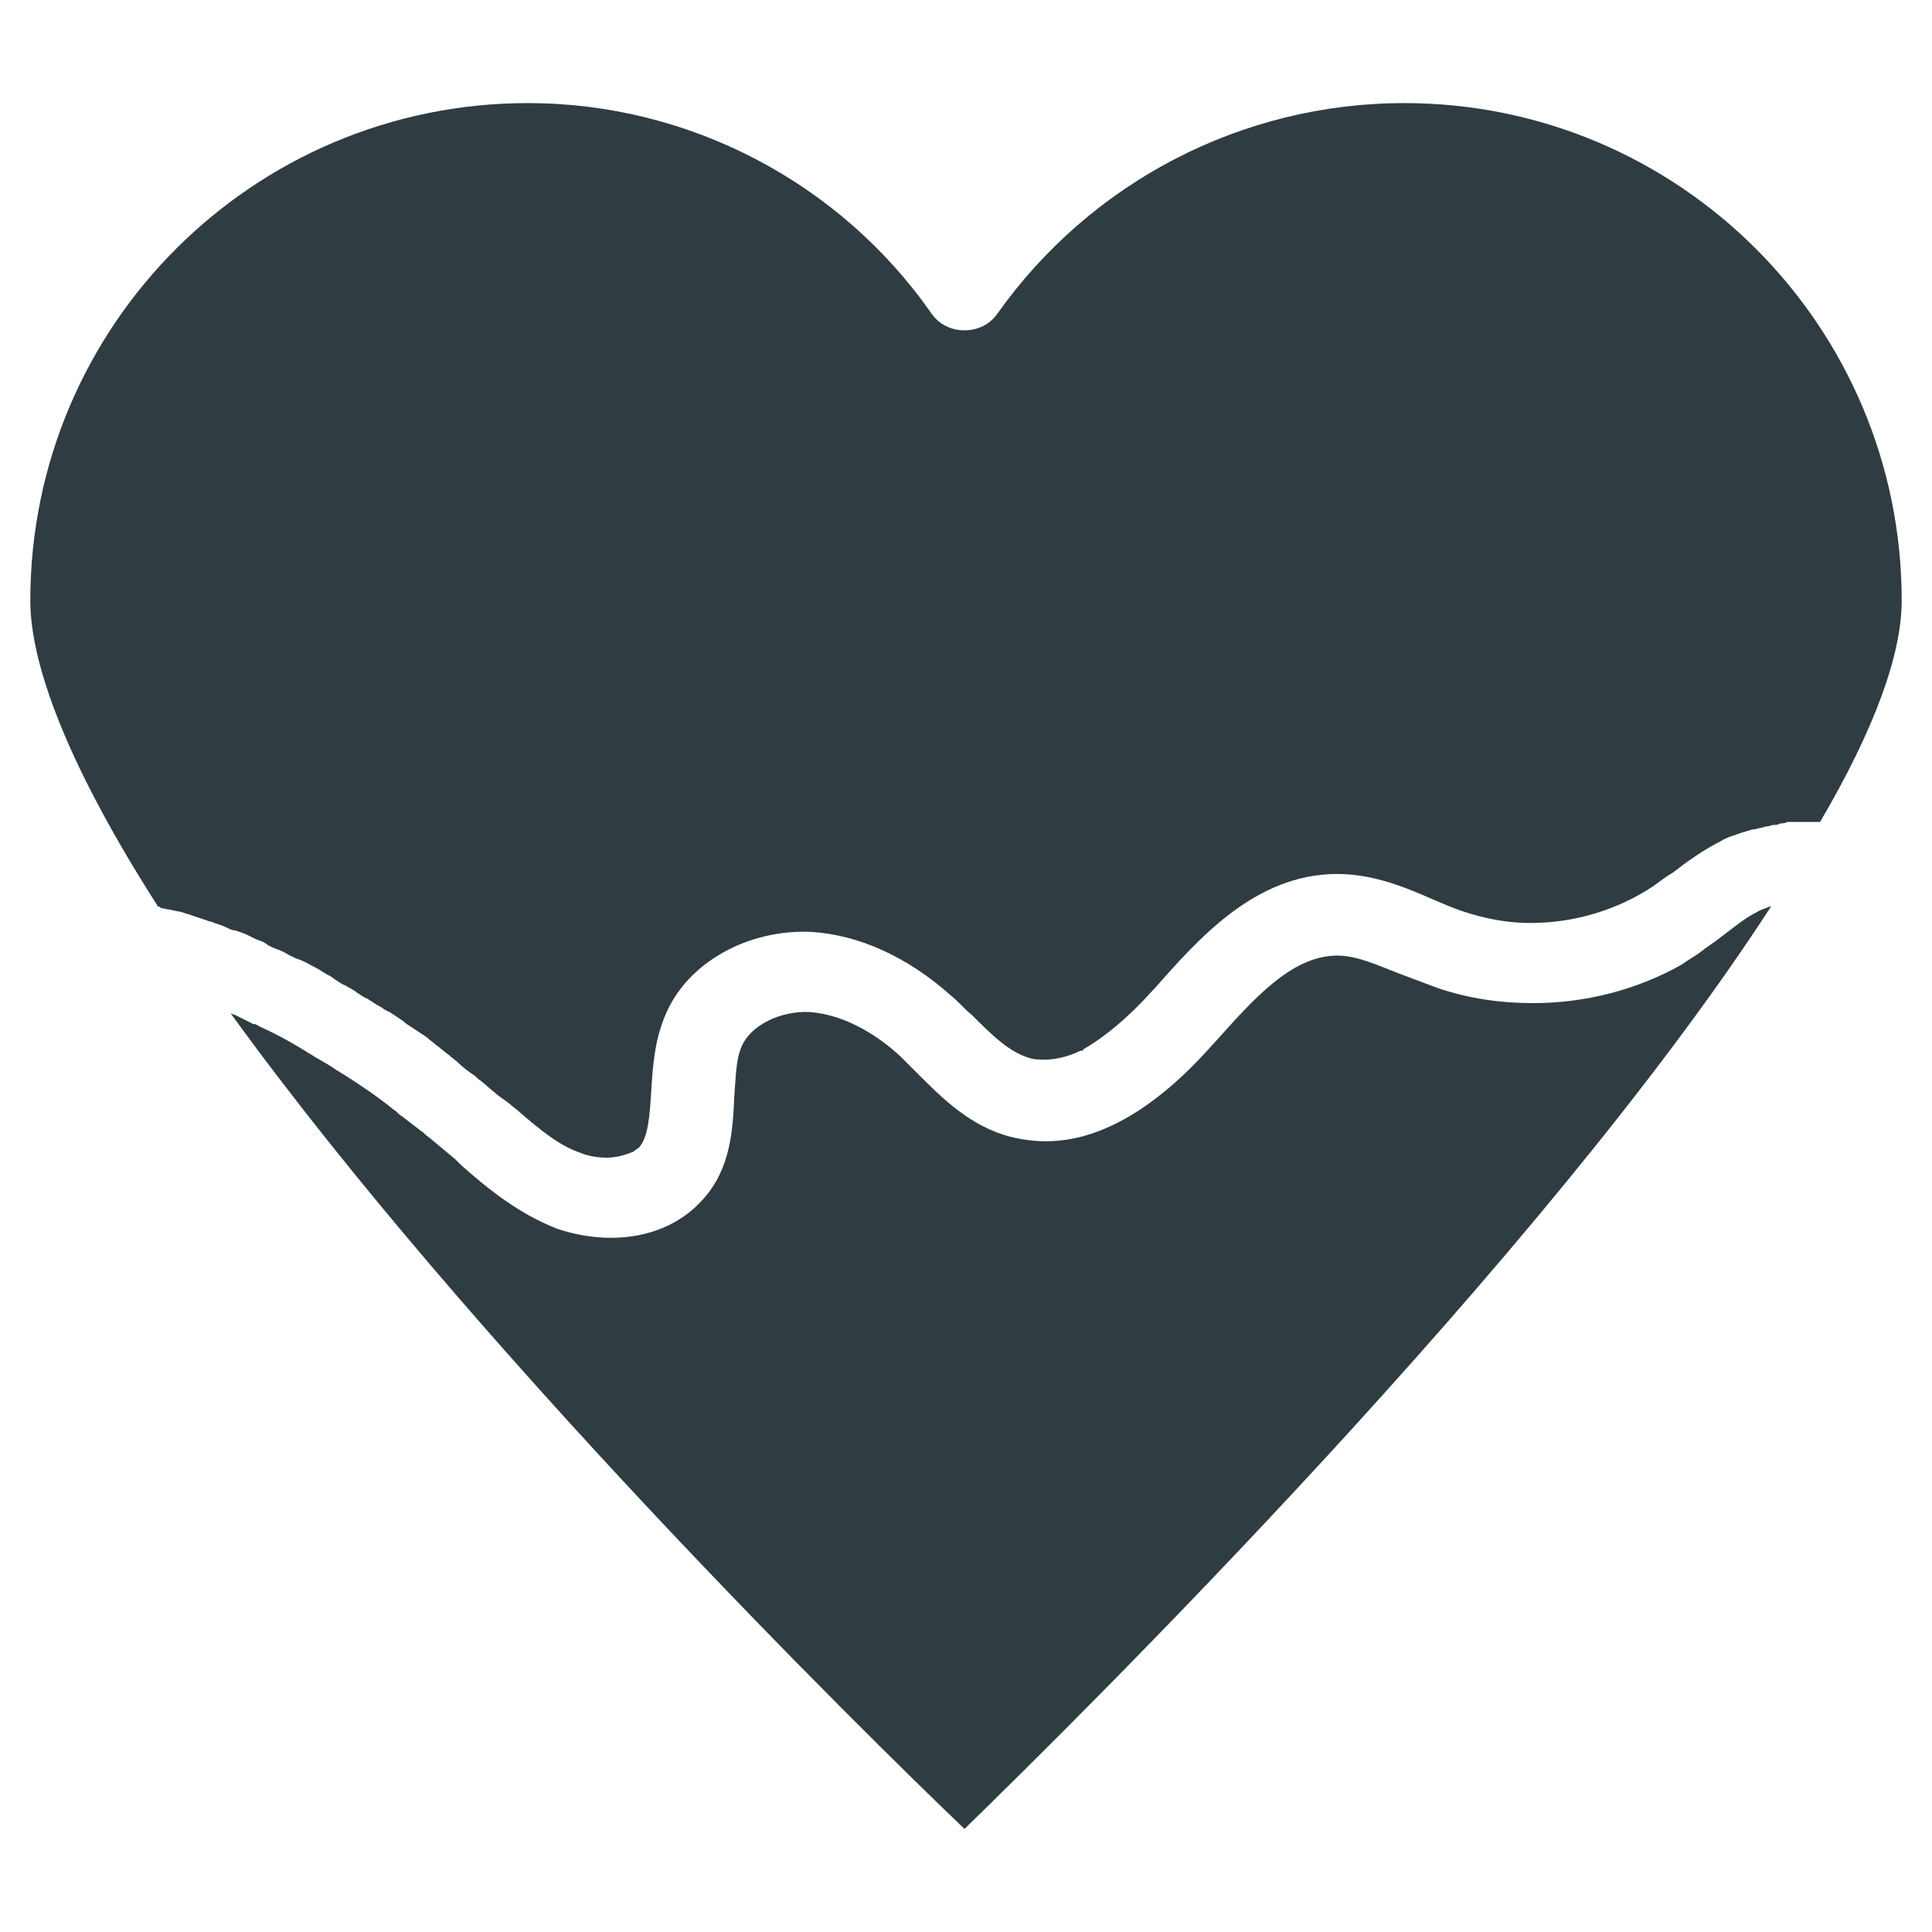 <?xml version="1.0" encoding="UTF-8"?>
<!-- Uploaded to: ICON Repo, www.svgrepo.com, Generator: ICON Repo Mixer Tools -->
<svg width="800px" height="800px" version="1.1" viewBox="144 144 512 512" xmlns="http://www.w3.org/2000/svg">
 <g fill="#2f3c42">
  <path d="m609.39 385.83c-3.148 1.574-5.902 3.938-9.055 6.297-1.969 1.574-3.938 2.754-5.902 4.328-1.574 1.18-3.148 1.969-4.723 3.148-11.809 6.691-25.586 10.234-39.359 10.234-8.66 0-16.926-1.18-25.191-3.938-3.148-1.18-6.297-2.363-9.445-3.543-6.297-2.363-11.809-5.117-17.32-5.117-12.203 0-22.434 11.809-32.668 23.223l-0.395 0.395c-14.957 16.926-29.914 25.586-44.082 25.586-3.148 0-6.297-0.395-9.445-1.18-10.629-2.754-18.105-10.234-24.402-16.531-1.574-1.574-3.148-3.148-4.723-4.723-5.512-5.117-14.168-11.02-24.008-11.809-7.871-0.395-15.742 3.543-18.105 9.055-1.574 3.543-1.574 8.266-1.969 13.383-0.395 8.266-0.789 18.895-8.266 27.16-5.902 6.691-14.562 10.234-24.402 10.234-4.723 0-9.445-0.789-14.168-2.363-10.234-3.938-18.5-10.629-25.586-16.926l-1.578-1.574c-2.363-1.969-4.723-3.938-7.086-5.902-0.789-0.395-1.18-1.18-1.969-1.574-1.574-1.18-3.543-2.754-5.117-3.938-0.789-0.395-1.18-1.18-1.969-1.574-4.328-3.543-9.055-6.691-13.383-9.445-0.789-0.395-1.18-0.789-1.969-1.18-1.574-1.18-3.148-1.969-5.117-3.148-0.789-0.395-1.18-0.789-1.969-1.18-4.328-2.754-8.66-5.117-12.988-7.086-0.789-0.395-1.18-0.789-1.969-0.789-1.574-0.789-3.148-1.574-4.723-2.363-0.395 0-0.789-0.395-1.18-0.395 64.156 88.559 166.49 189.32 194.44 216.09 30.699-29.914 152.72-150.36 213.73-244.43h-0.395c-0.785 0.395-2.359 0.789-3.539 1.574z"/>
  <path d="m516.11 171.32c-42.902 0-83.051 20.859-107.85 55.891-1.969 2.754-5.117 4.328-8.66 4.328-3.543 0-6.691-1.574-8.66-4.328-24.398-35.031-64.547-55.891-107.05-55.891-72.816 0-131.86 59.039-131.86 131.86 0 12.988 5.902 37.391 33.852 81.082 0.395 0 0.395 0 0.789 0.395 0.789 0 1.574 0.395 2.363 0.395 1.18 0.395 2.363 0.395 3.543 0.789 0.789 0.395 1.574 0.395 2.363 0.789 1.18 0.395 2.363 0.789 3.543 1.18 0.789 0.395 1.574 0.395 2.363 0.789 1.18 0.395 2.363 0.789 3.148 1.18 0.789 0.395 1.574 0.789 2.363 0.789 1.18 0.395 2.363 0.789 3.148 1.18 0.789 0.395 1.574 0.789 2.363 1.18 1.18 0.395 2.363 0.789 3.148 1.574 0.789 0.395 1.574 0.789 2.754 1.18 1.18 0.395 2.363 1.18 3.148 1.574 0.789 0.395 1.574 0.789 2.754 1.18 1.18 0.395 2.363 1.18 3.148 1.574 0.789 0.395 1.574 0.789 2.754 1.574 1.18 0.789 2.363 1.18 3.148 1.969 0.789 0.395 1.574 1.18 2.754 1.574 1.18 0.789 2.363 1.18 3.148 1.969 0.789 0.395 1.574 1.18 2.754 1.574 1.18 0.789 2.363 1.574 3.148 1.969 0.789 0.395 1.574 1.18 2.754 1.574 1.18 0.789 2.363 1.574 3.543 2.363 0.789 0.789 1.574 1.18 2.754 1.969 1.18 0.789 2.363 1.574 3.543 2.363 0.789 0.789 1.574 1.18 2.363 1.969 1.18 0.789 2.363 1.969 3.543 2.754 0.789 0.789 1.574 1.18 2.363 1.969 1.18 1.18 2.754 2.363 3.938 3.148 0.789 0.395 1.18 1.18 1.969 1.574 1.969 1.574 3.938 3.543 6.297 5.117l1.574 1.18c0.789 0.789 1.574 1.18 2.363 1.969 5.512 4.723 10.629 9.055 16.531 11.02 1.969 0.789 4.328 1.18 6.691 1.18 2.754 0 5.117-0.789 7.086-1.574 0.395-0.395 1.18-0.789 1.574-1.18 2.363-2.754 2.754-8.266 3.148-14.562 0.395-6.297 0.789-13.777 3.938-20.859 5.902-13.777 22.043-22.434 38.574-21.648 12.594 0.789 25.586 6.691 37 16.926 1.969 1.574 3.543 3.543 5.512 5.117 5.117 5.117 9.84 9.84 15.352 11.414 1.18 0.395 2.754 0.395 3.938 0.395 2.754 0 6.297-0.789 9.445-2.363h0.395s0.395 0 0.395-0.395c5.512-3.148 11.809-8.266 18.5-15.742l0.395-0.395c11.809-13.383 26.766-30.309 48.414-30.309 9.445 0 18.105 3.543 25.191 6.691 2.754 1.18 5.512 2.363 7.871 3.148 5.902 1.969 11.809 3.148 18.105 3.148 11.809 0 23.223-3.543 32.668-9.84 1.574-1.18 3.148-2.363 5.117-3.543 3.543-2.754 7.871-5.902 12.594-8.266 1.18-0.789 2.363-1.18 3.543-1.574 0.395 0 0.789-0.395 1.18-0.395 0.789-0.395 1.574-0.395 2.363-0.789 0.395 0 1.18-0.395 1.574-0.395 0.789 0 1.574-0.395 1.969-0.395 0.395 0 1.18-0.395 1.574-0.395 0.789 0 1.18-0.395 1.969-0.395 0.395 0 1.18 0 1.574-0.395 0.789 0 1.18 0 1.969-0.395h1.574 1.574 1.574 1.574 1.18 1.18c14.543-24.793 21.629-44.473 21.629-58.645 0-72.816-59.043-131.86-131.86-131.86z"/>
 </g>
</svg>